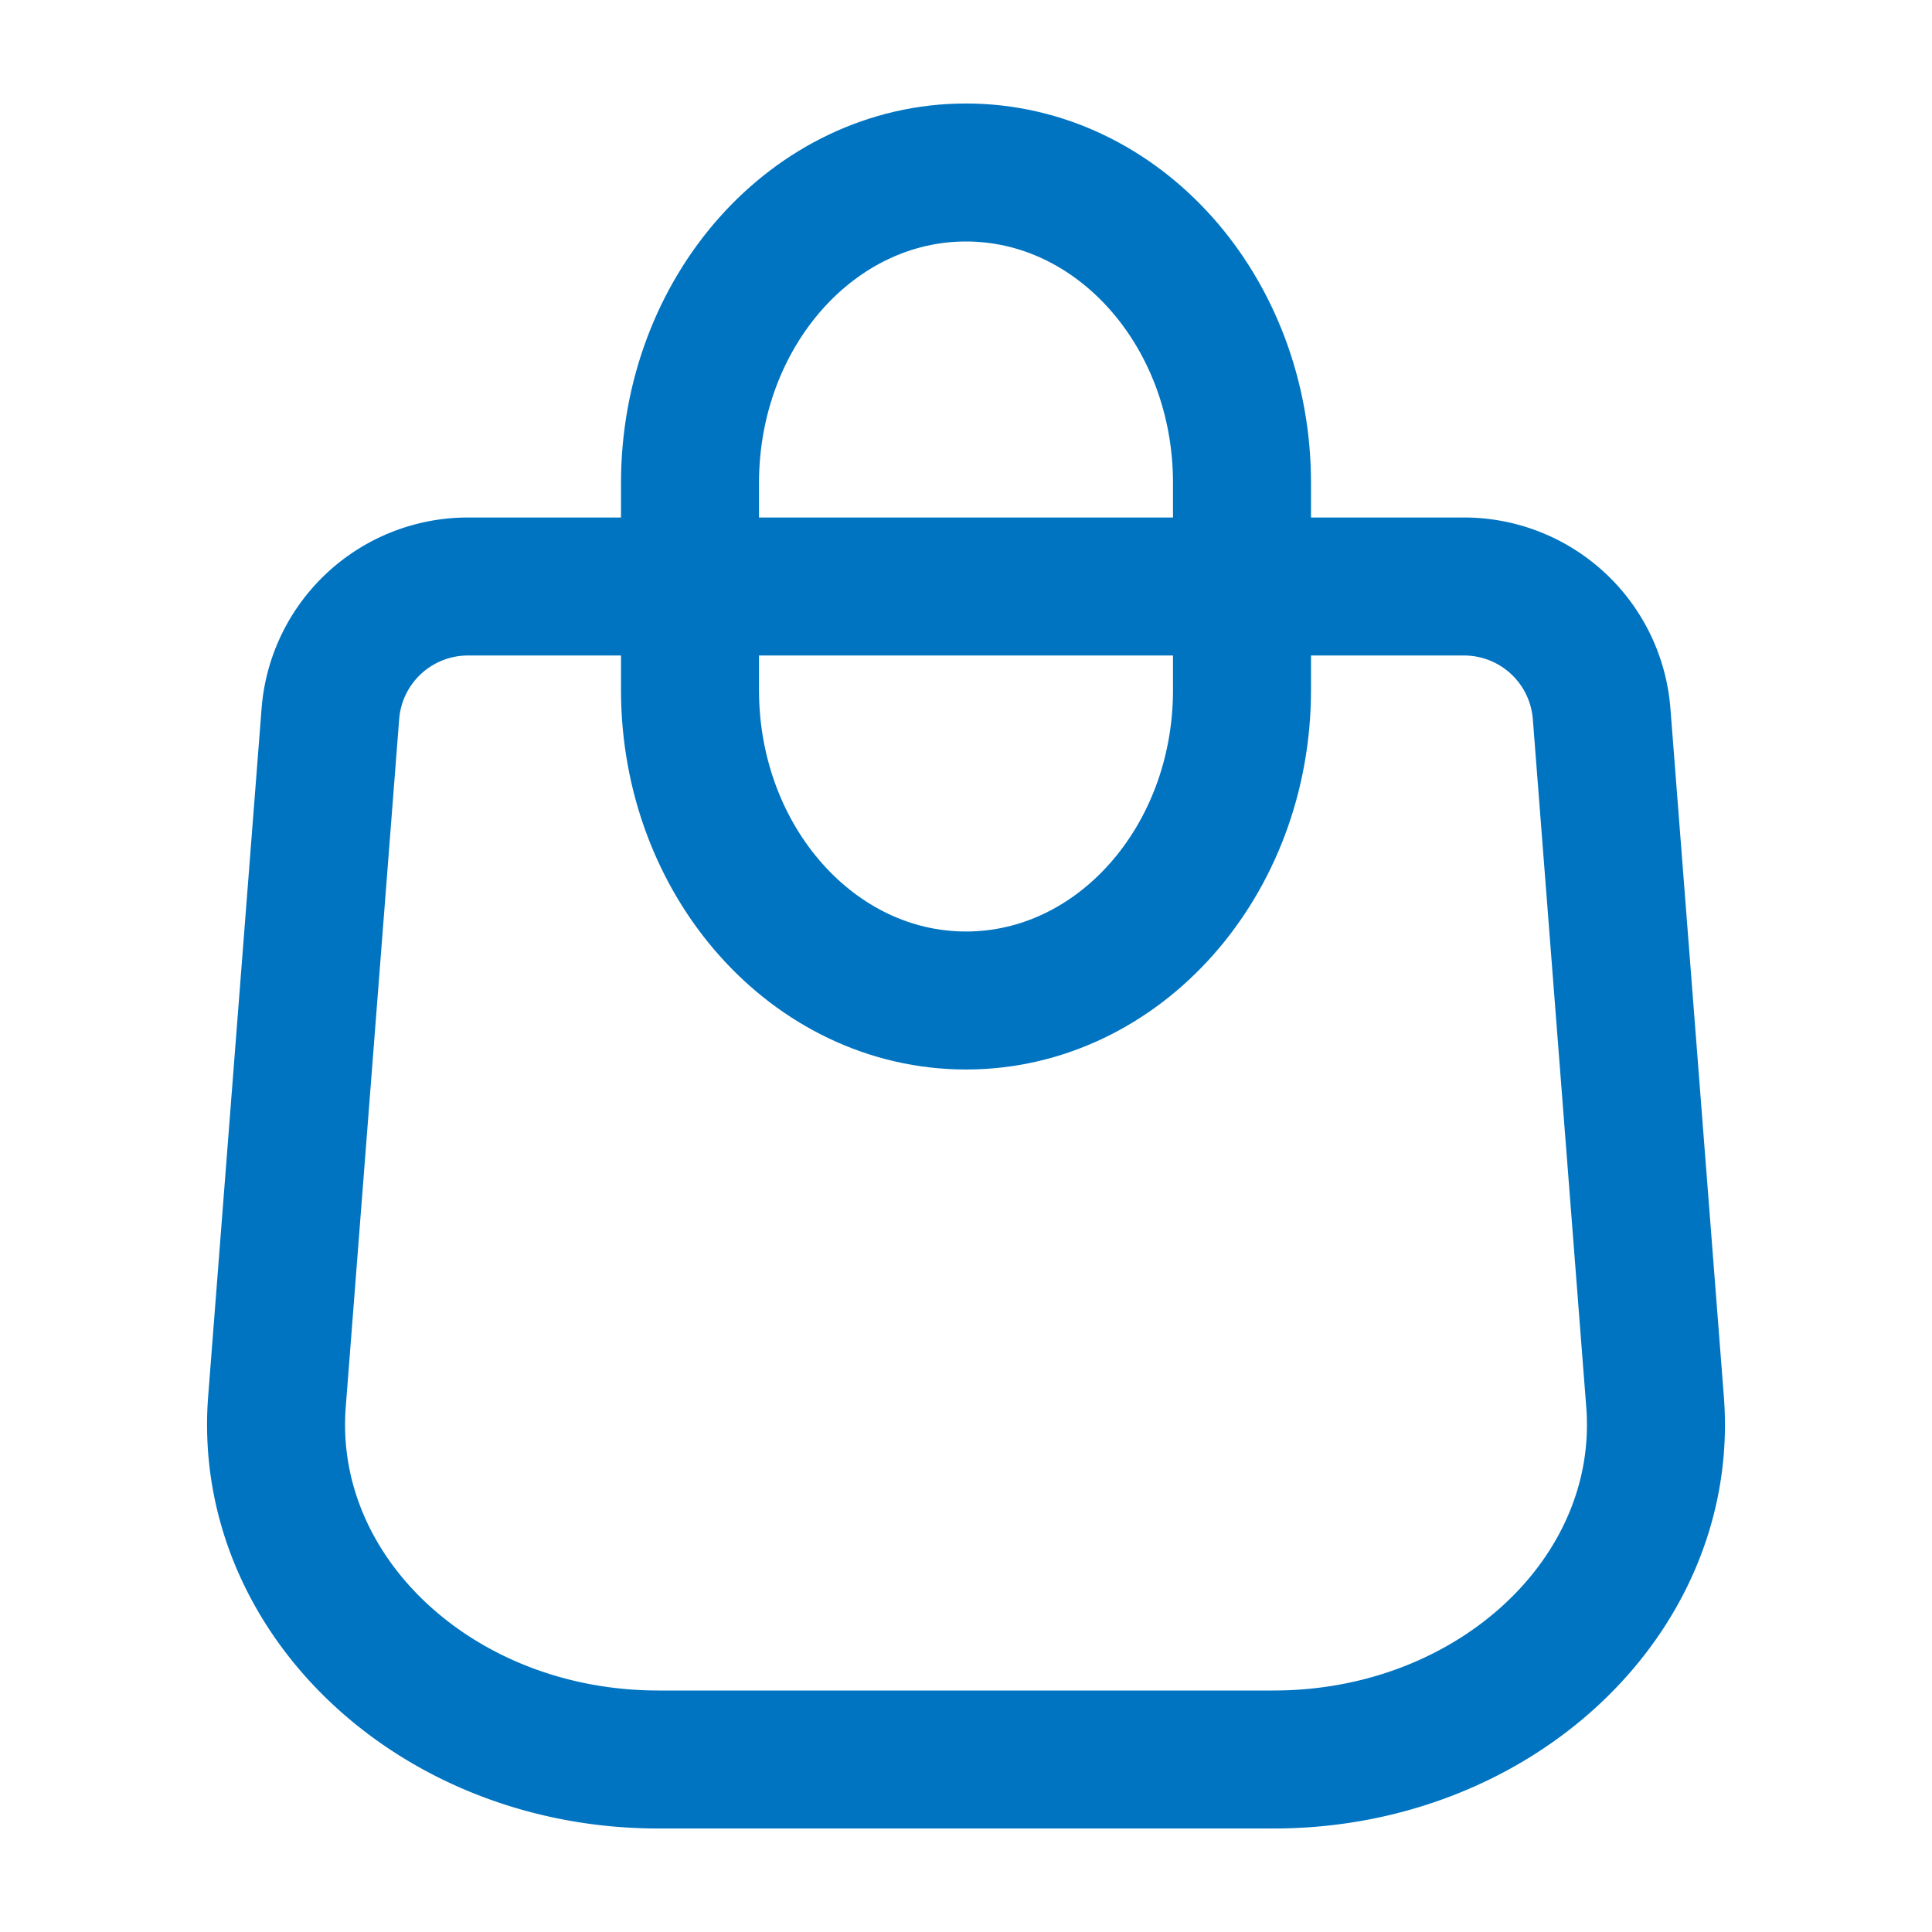 
<svg xmlns="http://www.w3.org/2000/svg" viewBox="0 0 14 14" width="24" height="24" aria-hidden="true">
  <path d="m2.007 10.156.387-4.983a1 1 0 0 1 .997-.923h7.218a1 1 0 0 1 .997.923l.387 4.983c.11 1.403-1.16 2.594-2.764 2.594H4.771c-1.605 0-2.873-1.19-2.764-2.594"
        fill="none" stroke="#0074c1" stroke-width="1"/>
  <path d="M5 3.5c0-1.243.895-2.25 2-2.25S9 2.257 9 3.5V5c0 1.243-.895 2.25-2 2.25S5 6.243 5 5z"
        fill="none" stroke="#0074c1" stroke-width="1"/>
</svg>
